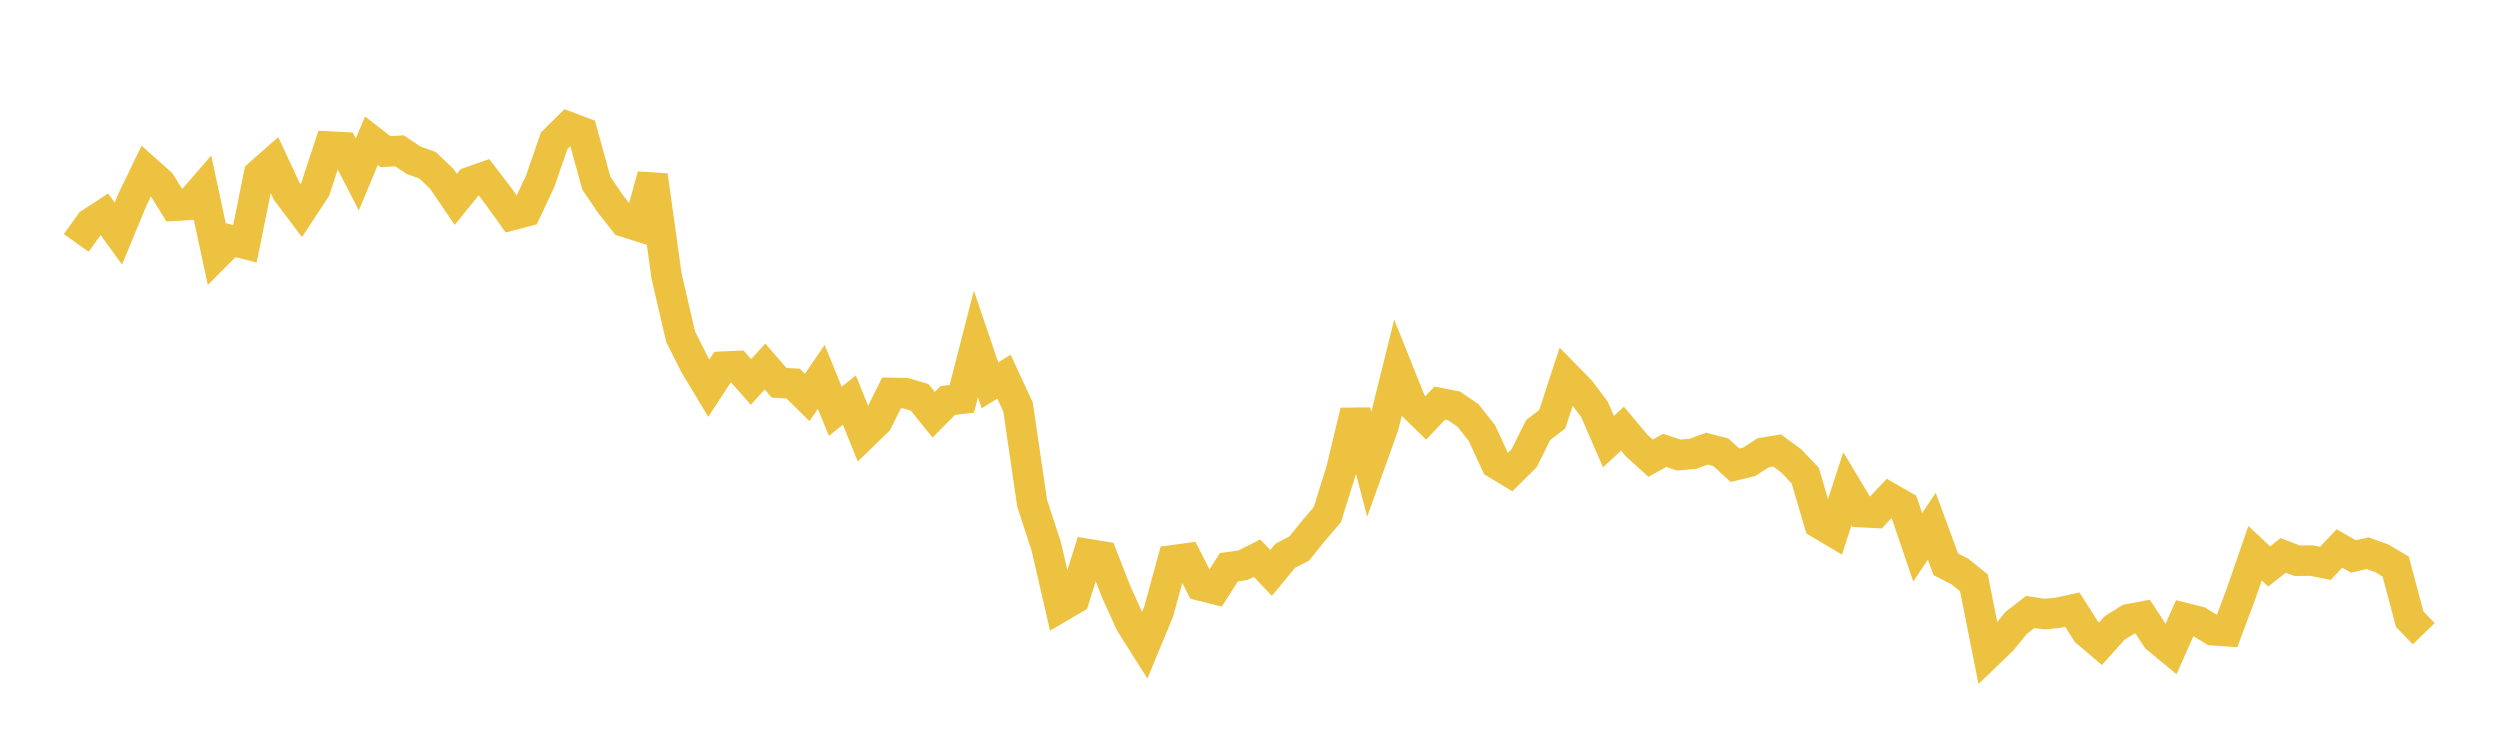 <svg width="164" height="48" xmlns="http://www.w3.org/2000/svg" xmlns:xlink="http://www.w3.org/1999/xlink"><path fill="none" stroke="rgb(237,194,64)" stroke-width="2" d="M5,15.935L5.922,14.653L6.844,14.05L7.766,15.323L8.689,13.09L9.611,11.187L10.533,12.008L11.455,13.494L12.377,13.438L13.299,12.372L14.222,16.682L15.144,15.754L16.066,15.992L16.988,11.441L17.91,10.628L18.832,12.599L19.754,13.819L20.677,12.415L21.599,9.615L22.521,9.661L23.443,11.438L24.365,9.23L25.287,9.944L26.21,9.896L27.132,10.513L28.054,10.845L28.976,11.729L29.898,13.081L30.82,11.944L31.743,11.619L32.665,12.822L33.587,14.109L34.509,13.867L35.431,11.903L36.353,9.237L37.275,8.323L38.198,8.673L39.12,12.013L40.042,13.374L40.964,14.548L41.886,14.839L42.808,11.51L43.731,18.14L44.653,22.099L45.575,23.928L46.497,25.463L47.419,24.052L48.341,24.011L49.263,25.055L50.186,24.043L51.108,25.109L52.03,25.163L52.952,26.074L53.874,24.725L54.796,26.98L55.719,26.244L56.641,28.523L57.563,27.628L58.485,25.775L59.407,25.791L60.329,26.064L61.251,27.206L62.174,26.274L63.096,26.16L64.018,22.564L64.94,25.276L65.862,24.709L66.784,26.699L67.707,33.006L68.629,35.824L69.551,39.82L70.473,39.281L71.395,36.352L72.317,36.501L73.24,38.864L74.162,40.89L75.084,42.349L76.006,40.127L76.928,36.756L77.85,36.63L78.772,38.417L79.695,38.647L80.617,37.209L81.539,37.078L82.461,36.614L83.383,37.583L84.305,36.466L85.228,35.984L86.15,34.841L87.072,33.763L87.994,30.815L88.916,26.976L89.838,30.513L90.76,27.942L91.683,24.216L92.605,26.515L93.527,27.415L94.449,26.444L95.371,26.621L96.293,27.246L97.216,28.413L98.138,30.414L99.06,30.972L99.982,30.06L100.904,28.21L101.826,27.502L102.749,24.68L103.671,25.622L104.593,26.846L105.515,28.969L106.437,28.123L107.359,29.223L108.281,30.056L109.204,29.542L110.126,29.851L111.048,29.771L111.97,29.432L112.892,29.67L113.814,30.519L114.737,30.298L115.659,29.705L116.581,29.55L117.503,30.23L118.425,31.2L119.347,34.337L120.269,34.885L121.192,32.059L122.114,33.596L123.036,33.644L123.958,32.667L124.88,33.195L125.802,35.905L126.725,34.516L127.647,37.017L128.569,37.493L129.491,38.233L130.413,42.882L131.335,41.996L132.257,40.865L133.18,40.146L134.102,40.284L135.024,40.196L135.946,39.991L136.868,41.446L137.79,42.23L138.713,41.197L139.635,40.623L140.557,40.447L141.479,41.858L142.401,42.617L143.323,40.548L144.246,40.778L145.168,41.343L146.09,41.407L147.012,38.955L147.934,36.29L148.856,37.158L149.778,36.435L150.701,36.786L151.623,36.773L152.545,36.955L153.467,35.978L154.389,36.505L155.311,36.289L156.234,36.619L157.156,37.163L158.078,40.622L159,41.571"></path></svg>